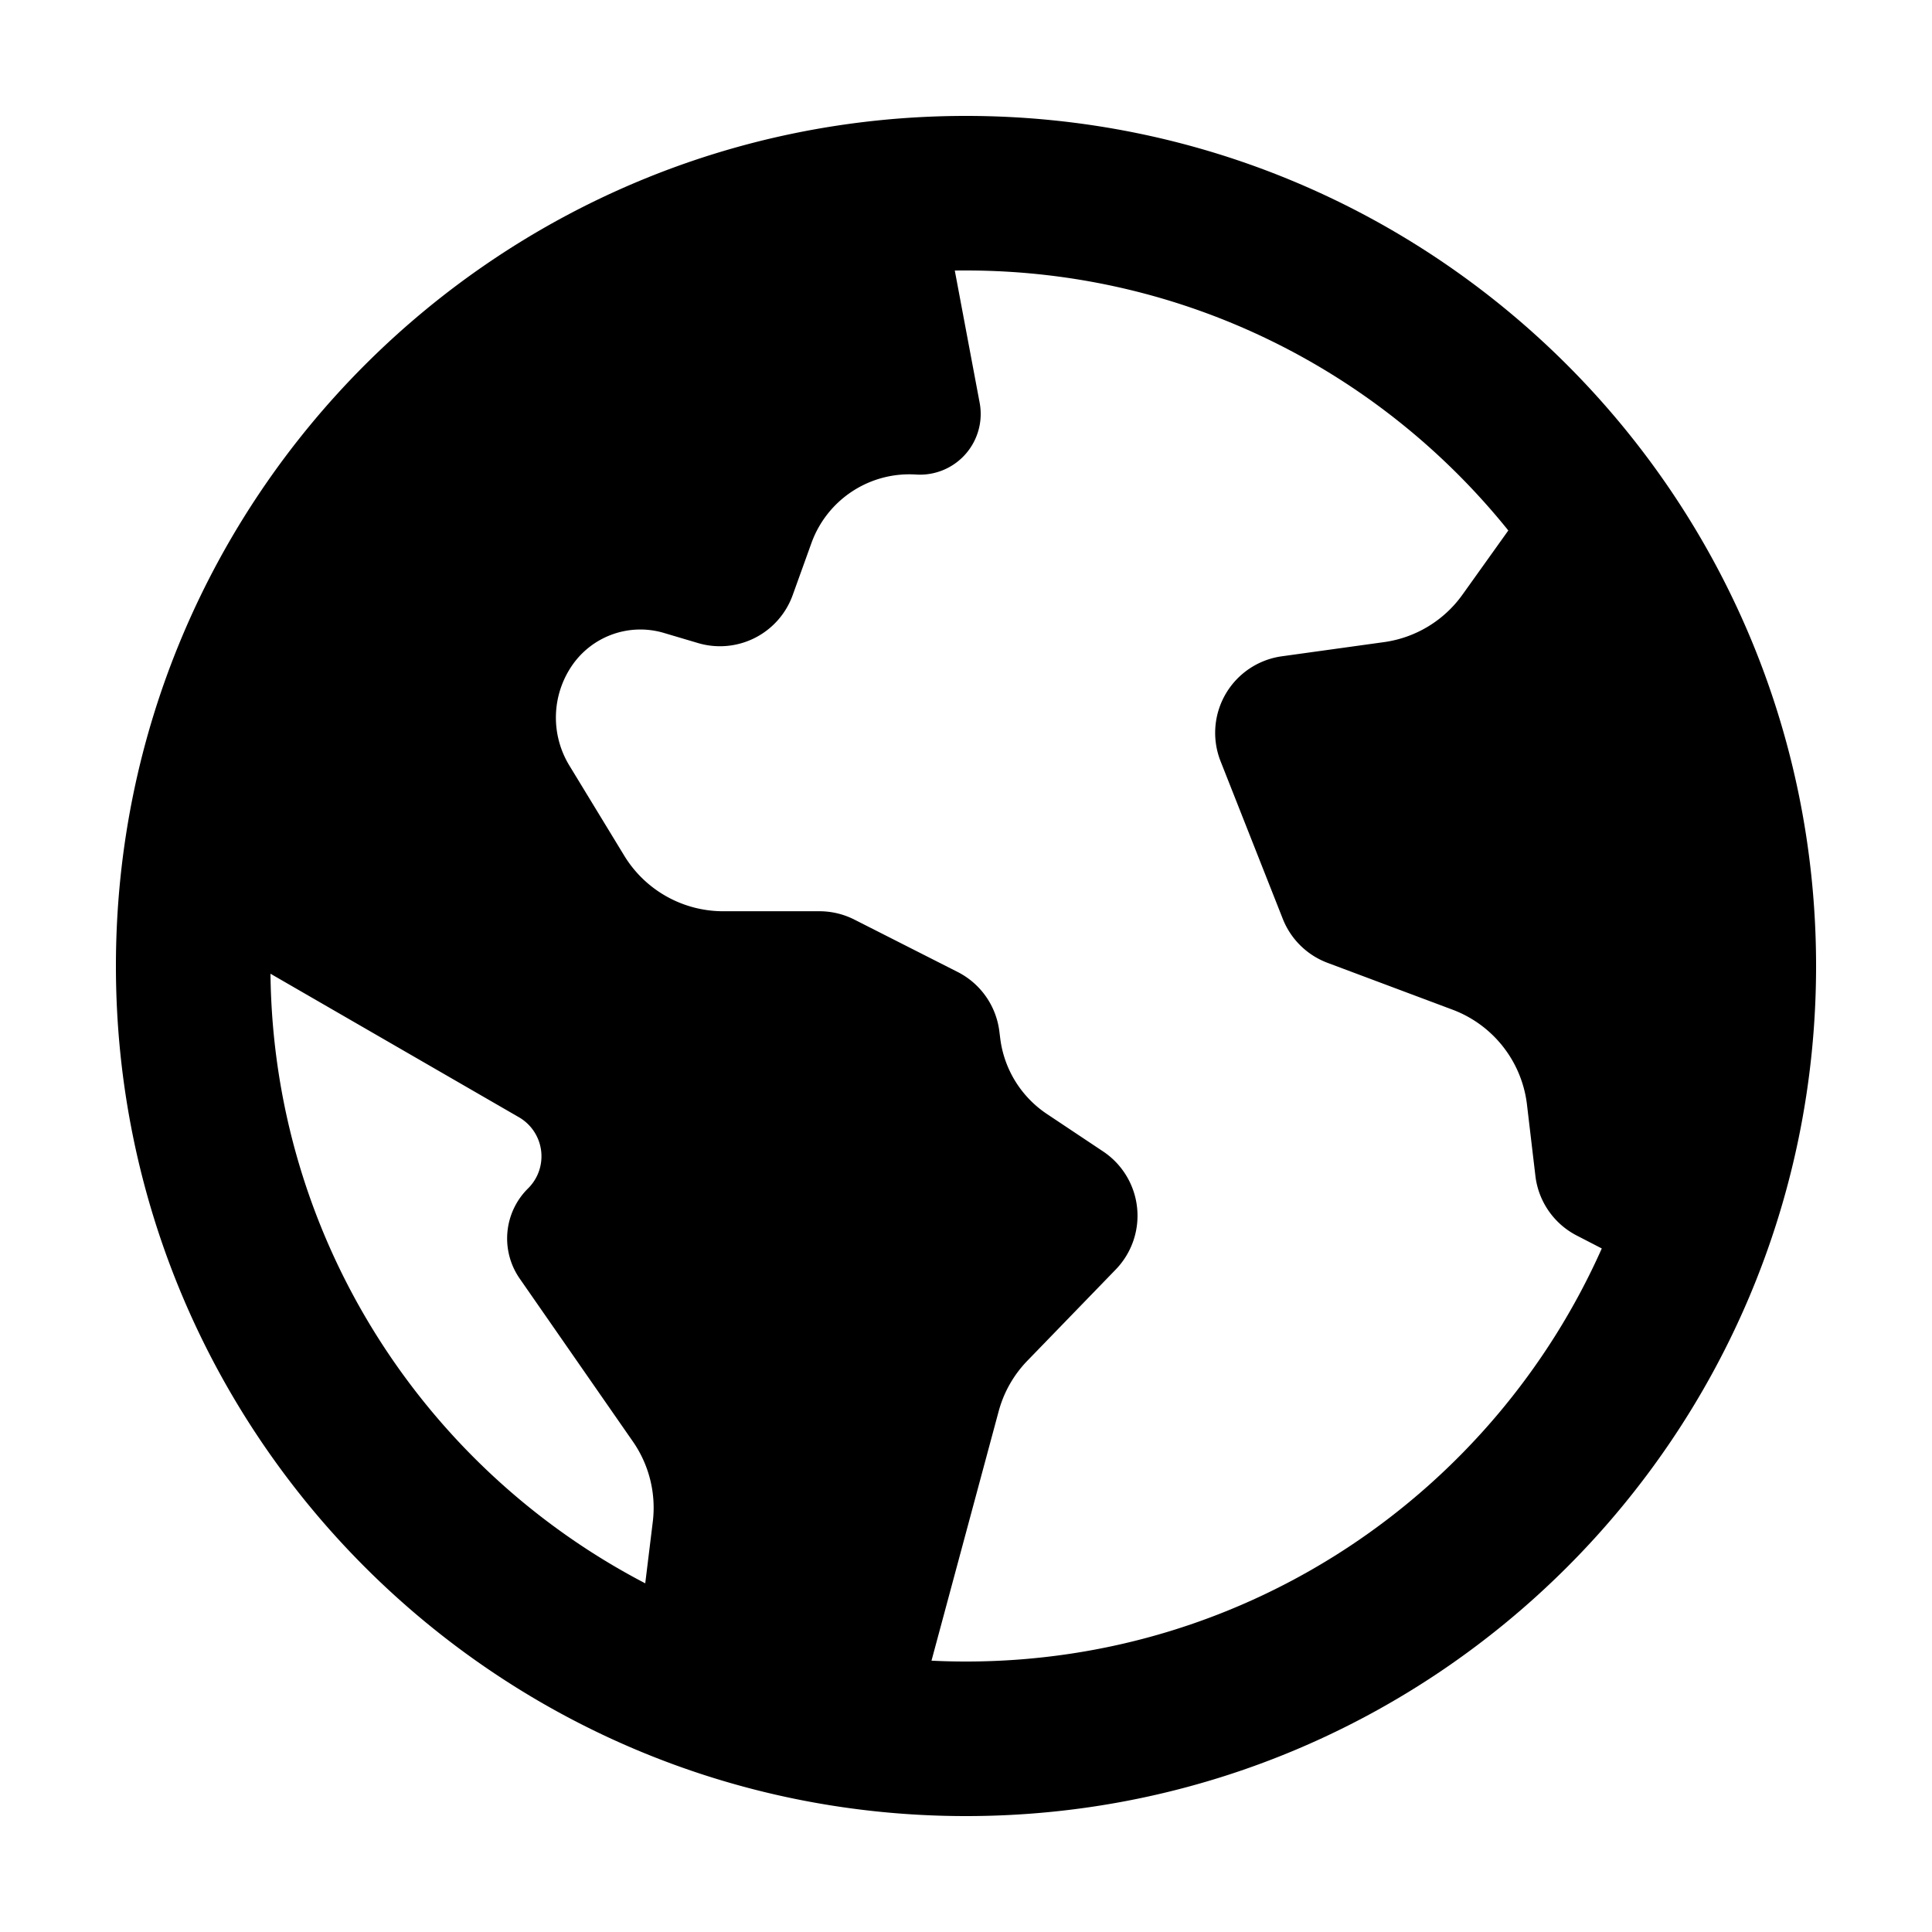 <?xml version="1.0" standalone="no"?><!DOCTYPE svg PUBLIC "-//W3C//DTD SVG 1.1//EN" "http://www.w3.org/Graphics/SVG/1.1/DTD/svg11.dtd"><svg t="1737992225316" class="icon" viewBox="0 0 1024 1024" version="1.1" xmlns="http://www.w3.org/2000/svg" p-id="8446" xmlns:xlink="http://www.w3.org/1999/xlink" width="200" height="200"><path d="M848.978 661.709l-13.332-6.881a40.96 40.96 0 0 1-21.852-31.58l-4.465-37.786a61.44 61.44 0 0 0-39.465-50.319l-66.253-24.822a40.96 40.96 0 0 1-23.716-23.327l-32.973-83.538a40.96 40.96 0 0 1 32.461-55.603l54.19-7.516a61.44 61.44 0 0 0 41.574-25.17l24.289-33.997C731.853 197.12 628.224 143.36 512 143.36c-1.987 0-3.973 0-5.939 0.041l13.169 70.042a32.174 32.174 0 0 1-33.71 38.072A55.132 55.132 0 0 0 430.08 287.826l-9.953 27.628a40.96 40.96 0 0 1-50.176 25.375l-18.084-5.366a43.889 43.889 0 0 0-48.538 17.08 48.804 48.804 0 0 0-1.556 53.207l29.082 47.759a61.44 61.44 0 0 0 52.47 29.471h50.995a40.96 40.96 0 0 1 18.555 4.444l54.682 27.73a40.96 40.96 0 0 1 22.098 31.334l0.512 4.055a56.566 56.566 0 0 0 24.699 39.875l29.798 19.866a40.96 40.96 0 0 1 6.697 62.587l-46.879 48.394a61.44 61.44 0 0 0-15.176 26.767l-35.594 132.157c6.062 0.307 12.145 0.451 18.289 0.451 150.282 0 279.572-89.928 336.978-218.931z m-506.982 177.48l3.994-32.604a61.44 61.44 0 0 0-10.527-42.516l-60.006-86.385a37.274 37.274 0 0 1 4.424-47.8 23.921 23.921 0 0 0-4.833-37.724L143.36 516.096c1.536 140.534 81.715 262.226 198.615 323.092zM512 962.56C263.168 962.56 61.44 760.832 61.44 512S263.168 61.44 512 61.44s450.56 201.728 450.56 450.56-201.728 450.56-450.56 450.56z" p-id="8447"></path></svg>